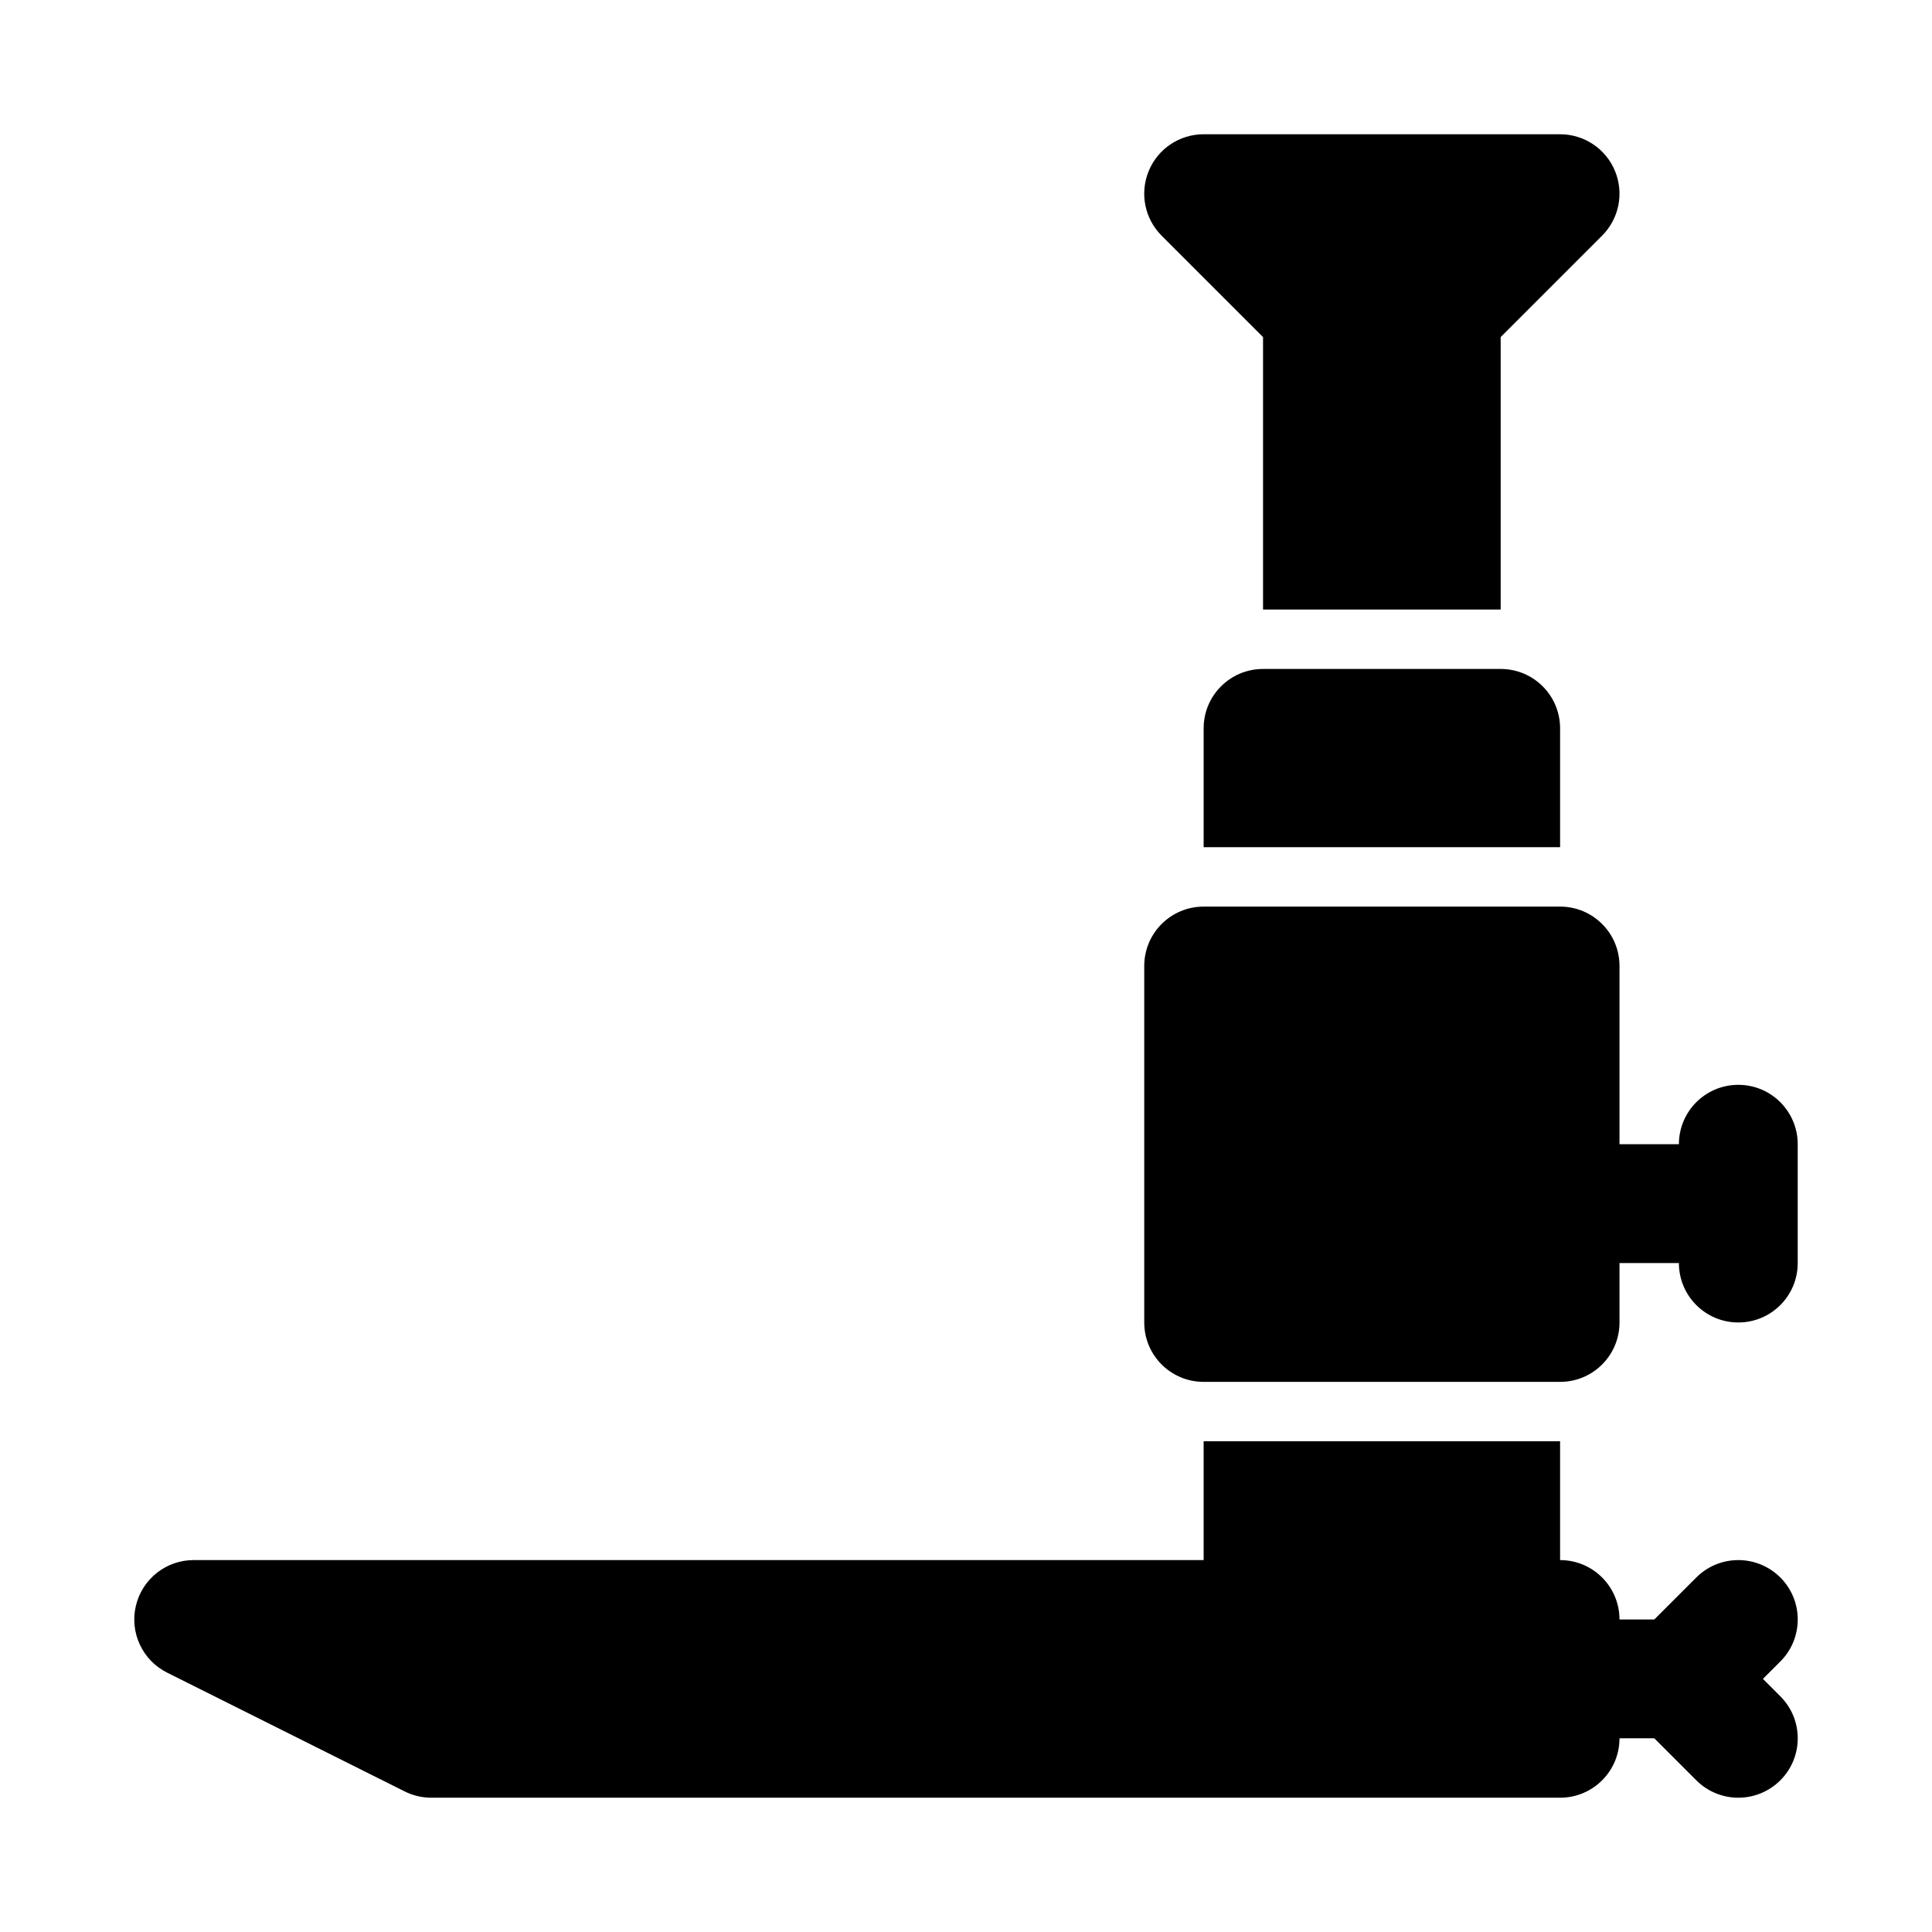 <?xml version="1.0" encoding="UTF-8"?>
<!-- Uploaded to: SVG Repo, www.svgrepo.com, Generator: SVG Repo Mixer Tools -->
<svg fill="#000000" width="800px" height="800px" version="1.1" viewBox="144 144 512 512" xmlns="http://www.w3.org/2000/svg">
 <g>
  <path d="m478.72 233.33v72.203h62.973v-72.203l26.875-26.875c4.504-4.504 5.859-11.27 3.414-17.16-2.43-5.887-8.18-9.715-14.547-9.715h-94.461c-6.367 0-12.117 3.828-14.543 9.719-2.445 5.887-1.09 12.652 3.414 17.16z"/>
  <path d="m478.72 321.28c-8.703 0-15.742 7.043-15.742 15.742v31.488h94.465v-31.488c0-8.703-7.043-15.742-15.742-15.742z"/>
  <path d="m604.67 431.49c-8.703 0-15.742 7.043-15.742 15.742h-15.742v-47.23c0-8.703-7.043-15.742-15.742-15.742h-94.465c-8.703 0-15.742 7.043-15.742 15.742v94.465c0 8.703 7.043 15.742 15.742 15.742h94.465c8.703 0 15.742-7.043 15.742-15.742v-15.742h15.742c0 8.703 7.043 15.742 15.742 15.742 8.703 0 15.742-7.043 15.742-15.742v-31.488c0-8.707-7.039-15.746-15.742-15.746z"/>
  <path d="m615.8 562.05c-6.148-6.148-16.113-6.148-22.262 0l-11.133 11.133h-9.223c0-8.703-7.043-15.742-15.742-15.742v-31.488h-94.465v31.488l-267.65-0.004c-7.305 0-13.645 5.027-15.32 12.133-1.676 7.102 1.754 14.438 8.281 17.695l62.977 31.488c2.184 1.094 4.598 1.66 7.039 1.66h299.14c8.703 0 15.742-7.043 15.742-15.742h9.227l11.133 11.133c3.074 3.074 7.106 4.609 11.133 4.609s8.055-1.539 11.133-4.613c6.148-6.148 6.148-16.113 0-22.262l-4.613-4.613 4.613-4.613c6.148-6.148 6.148-16.109-0.004-22.262z"/>
 </g>
</svg>